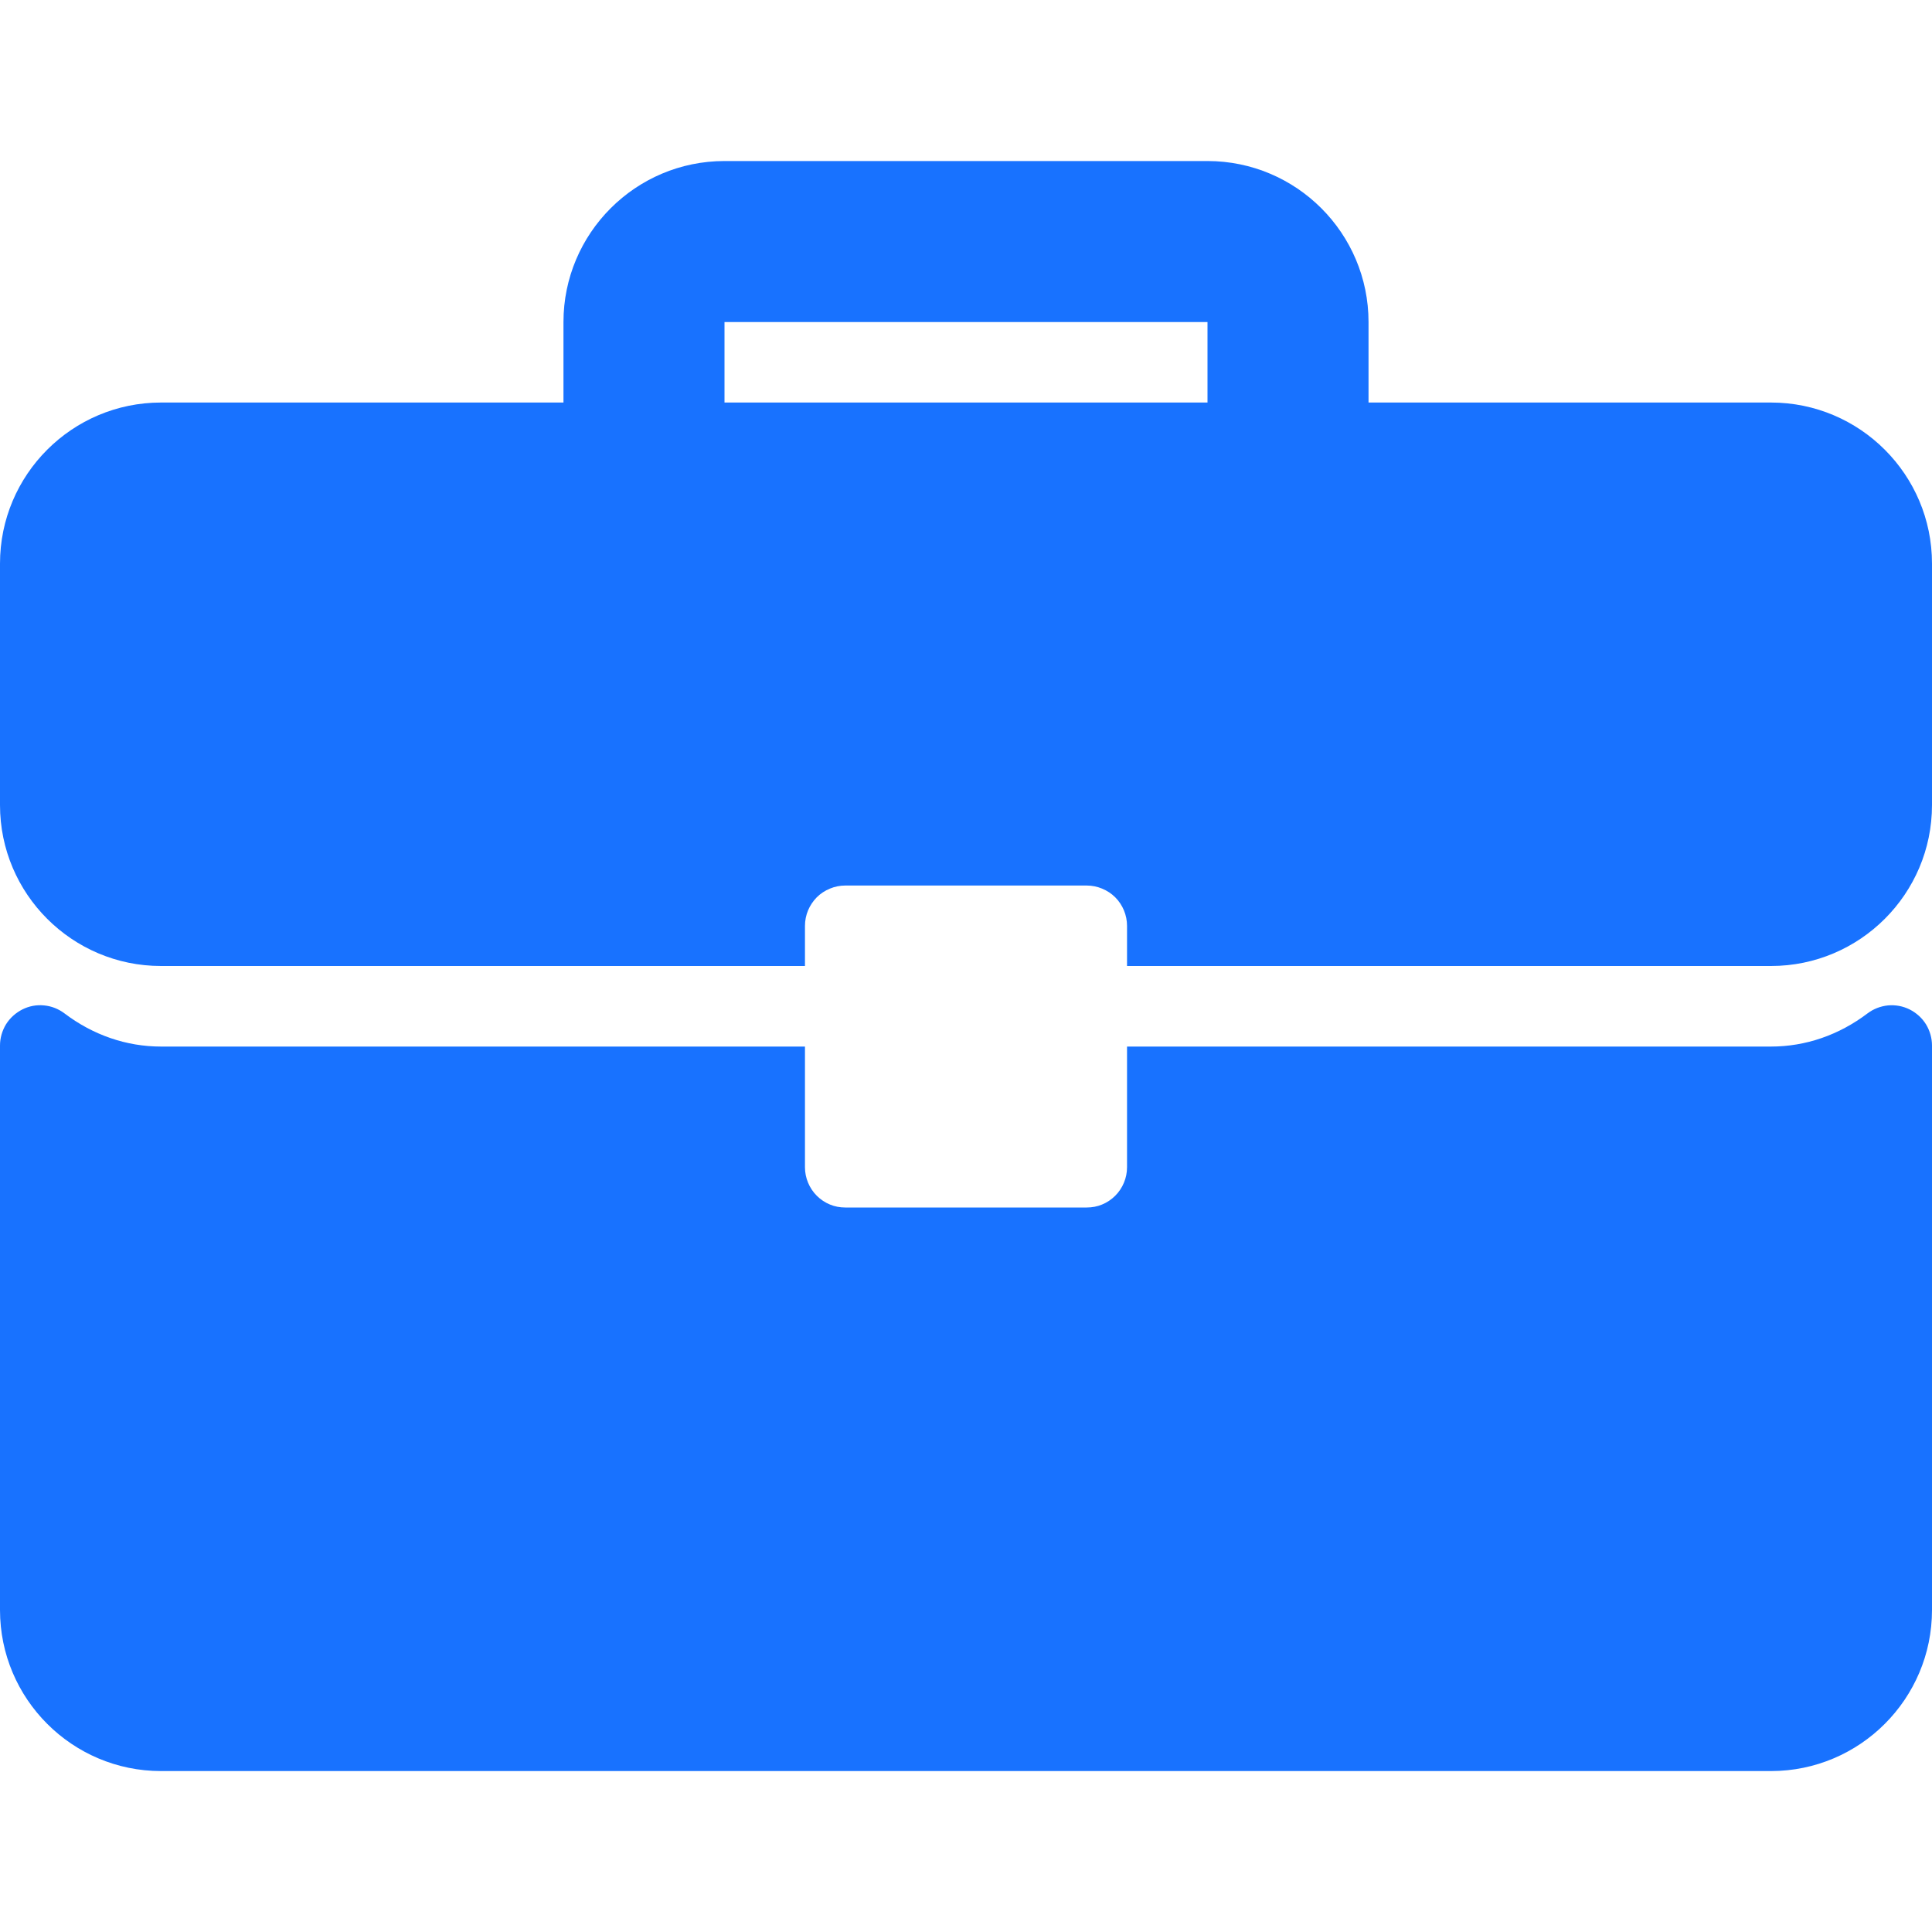 <svg width="20" height="20" viewBox="0 0 20 20" fill="none" xmlns="http://www.w3.org/2000/svg">
<g clip-path="url(#clip0_12_42155)">
<path d="M18.333 4.167H14.167V3.334C14.167 2.414 13.419 1.667 12.5 1.667H7.5C6.581 1.667 5.833 2.414 5.833 3.334V4.167H1.667C0.747 4.167 1.73255e-08 4.914 1.73255e-08 5.834V8.334C1.73255e-08 9.253 0.747 10 1.667 10H8.333V9.584C8.333 9.529 8.344 9.475 8.365 9.424C8.386 9.374 8.417 9.328 8.455 9.289C8.494 9.25 8.54 9.22 8.591 9.199C8.641 9.178 8.695 9.167 8.75 9.167H11.25C11.305 9.167 11.359 9.178 11.409 9.199C11.46 9.22 11.506 9.25 11.545 9.289C11.584 9.328 11.614 9.374 11.635 9.424C11.656 9.475 11.667 9.529 11.667 9.584V10H18.333C19.253 10 20 9.253 20 8.334V5.834C20 4.914 19.253 4.167 18.333 4.167ZM12.5 4.167H7.5V3.334H12.5V4.167ZM19.769 10.45C19.699 10.415 19.622 10.401 19.544 10.408C19.467 10.416 19.394 10.444 19.332 10.491C19.036 10.715 18.691 10.834 18.333 10.834H11.667V12.084C11.667 12.138 11.656 12.193 11.635 12.243C11.614 12.294 11.583 12.34 11.545 12.378C11.506 12.417 11.46 12.448 11.409 12.469C11.359 12.49 11.305 12.5 11.25 12.5H8.75C8.695 12.5 8.641 12.49 8.591 12.469C8.54 12.448 8.494 12.417 8.455 12.378C8.417 12.34 8.386 12.294 8.365 12.243C8.344 12.193 8.333 12.138 8.333 12.084V10.834H1.667C1.309 10.834 0.964 10.715 0.668 10.491C0.606 10.444 0.533 10.415 0.456 10.408C0.378 10.4 0.3 10.415 0.231 10.45C0.162 10.485 0.103 10.538 0.062 10.604C0.022 10.67 -2.23413e-05 10.746 1.73255e-08 10.823L1.73255e-08 16.667C1.73255e-08 17.586 0.747 18.334 1.667 18.334H18.333C19.253 18.334 20 17.586 20 16.667V10.823C20 10.746 19.978 10.67 19.938 10.604C19.897 10.538 19.838 10.485 19.769 10.45Z" fill="#1872FF"/>
</g>
<defs>
<clipPath id="clip0_12_42155">
<rect width="20" height="20" fill="white"/>
</clipPath>
</defs>
</svg>

